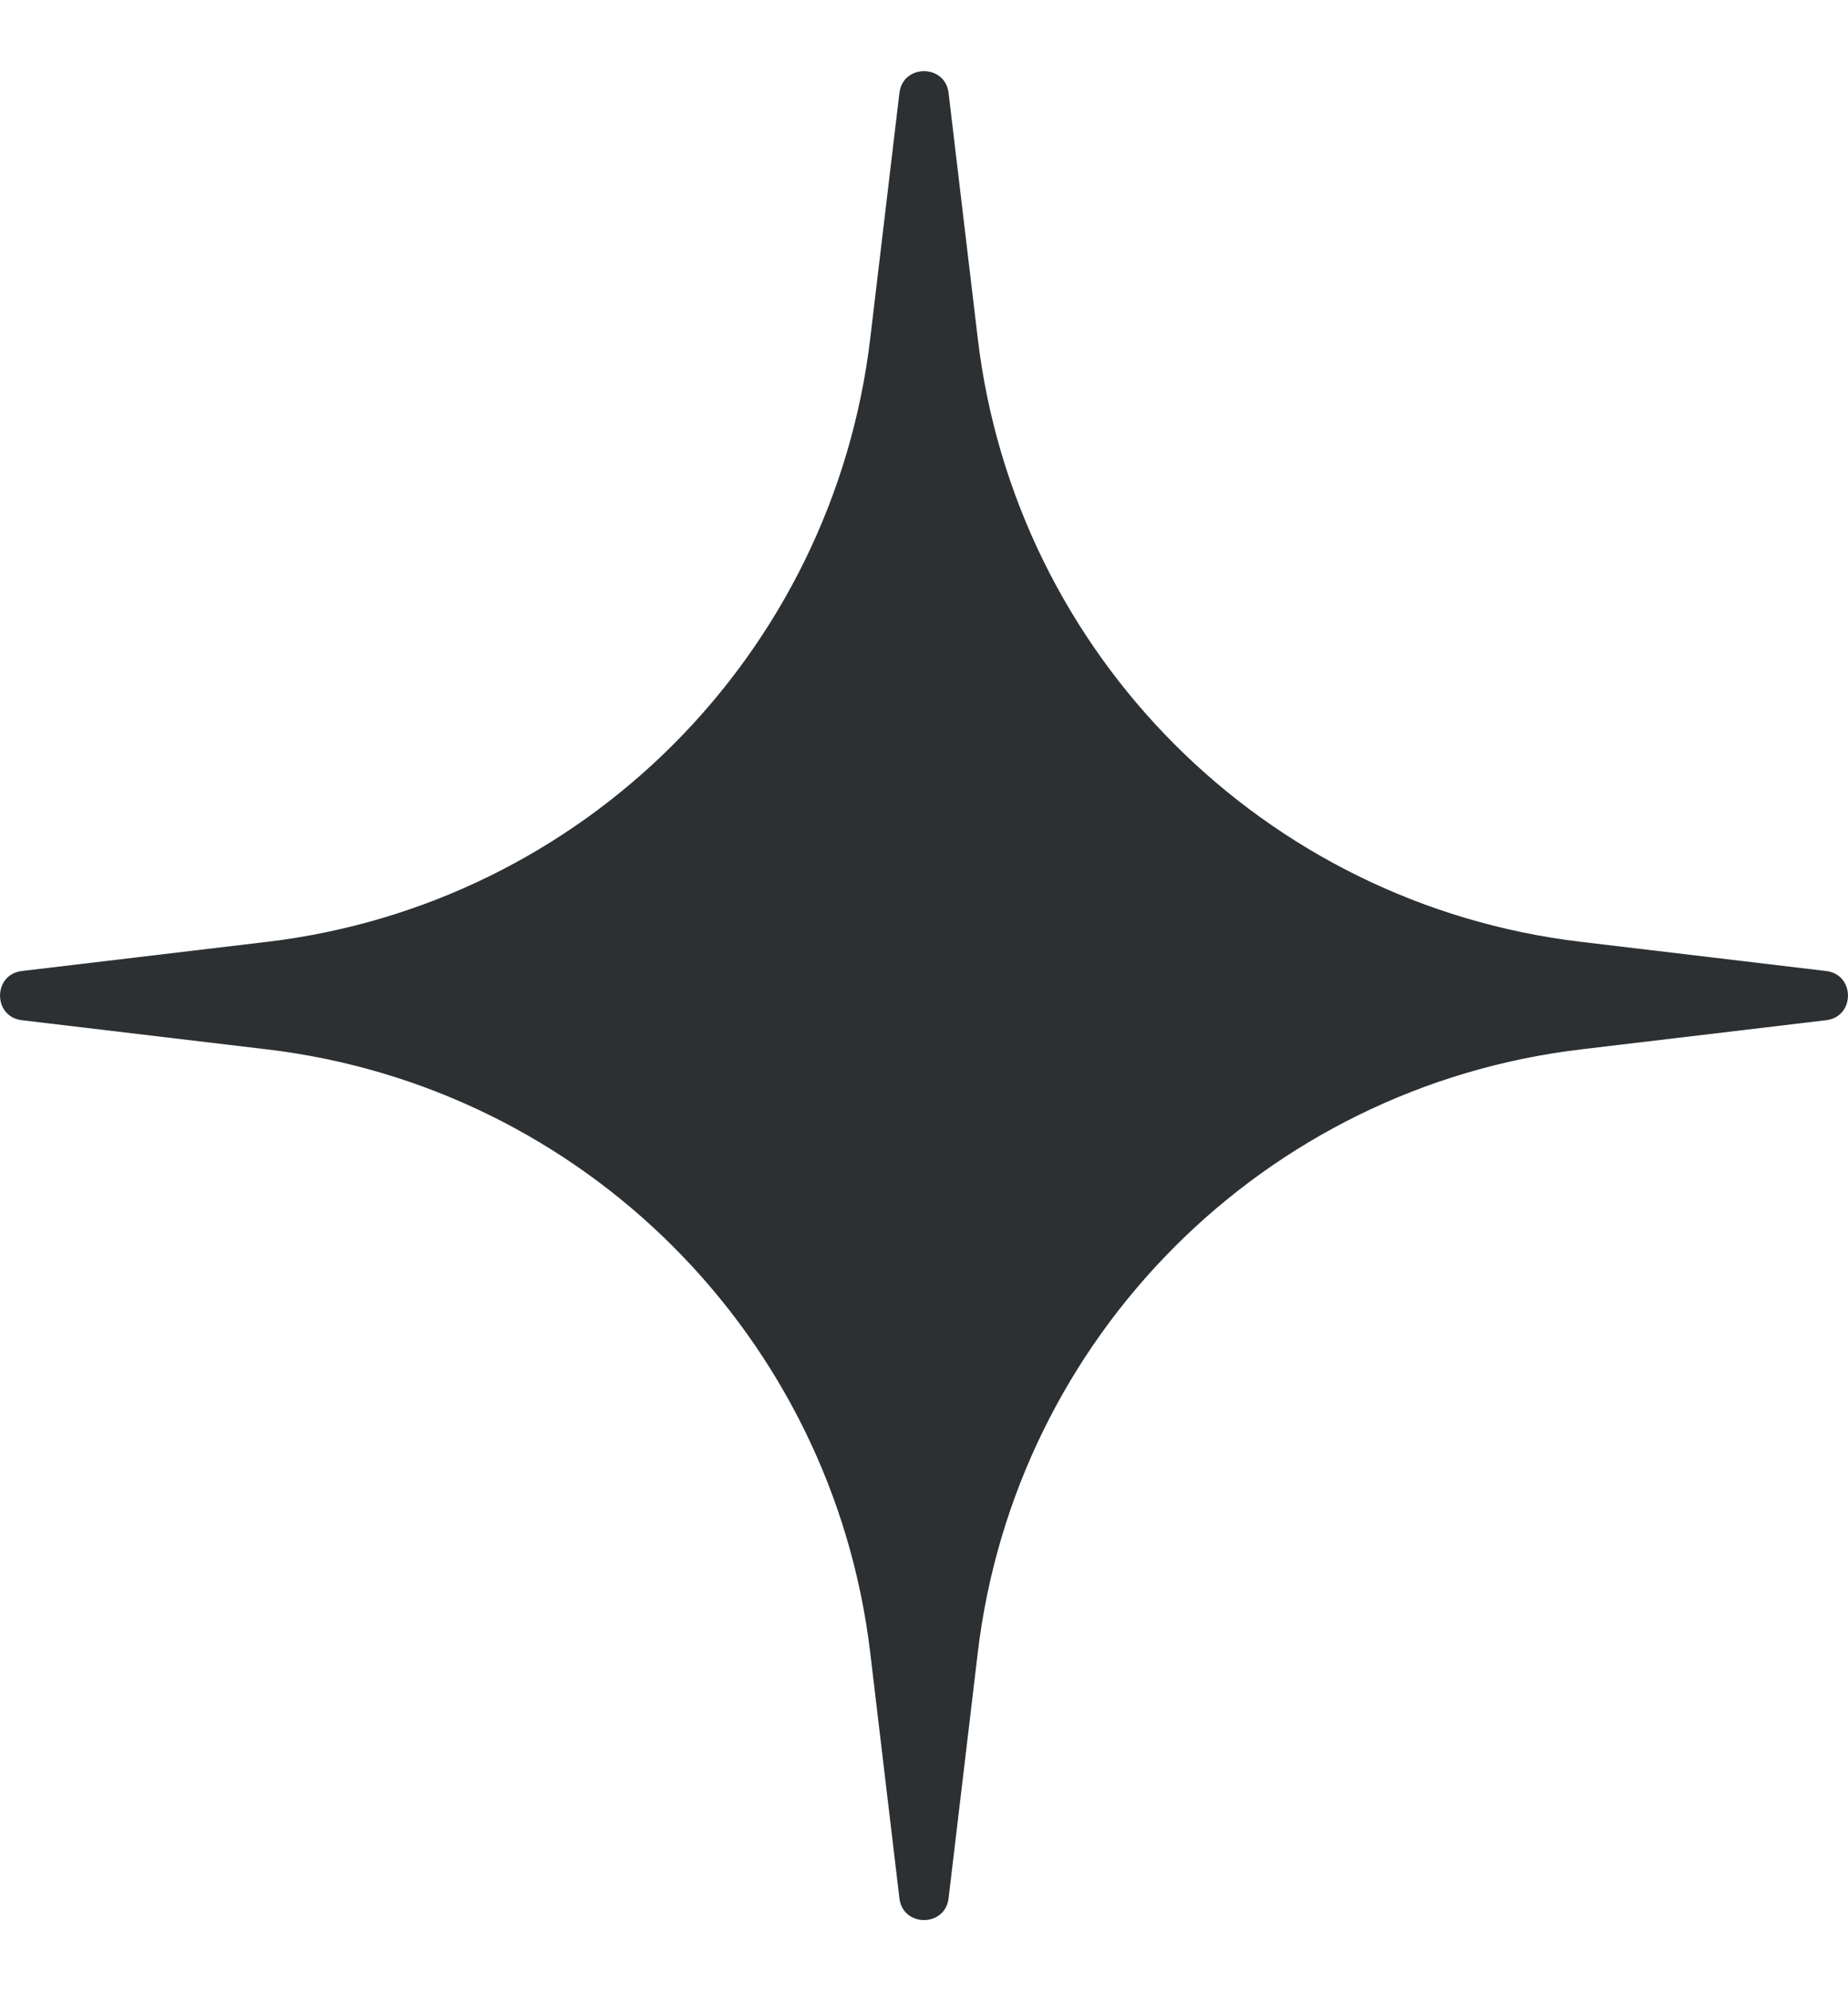 <?xml version="1.0" encoding="UTF-8"?> <svg xmlns="http://www.w3.org/2000/svg" width="13" height="14" viewBox="0 0 13 14" fill="none"><path d="M6.327 0.654C6.351 0.449 6.649 0.449 6.673 0.654L6.878 2.378C7.142 4.603 8.897 6.358 11.122 6.622L12.846 6.827C13.051 6.851 13.051 7.149 12.846 7.173L11.122 7.378C8.897 7.642 7.142 9.397 6.878 11.622L6.673 13.346C6.649 13.551 6.351 13.551 6.327 13.346L6.122 11.622C5.858 9.397 4.103 7.642 1.878 7.378L0.154 7.173C-0.051 7.149 -0.051 6.851 0.154 6.827L1.878 6.622C4.103 6.358 5.858 4.603 6.122 2.378L6.327 0.654Z" fill="#2D3032"></path></svg> 